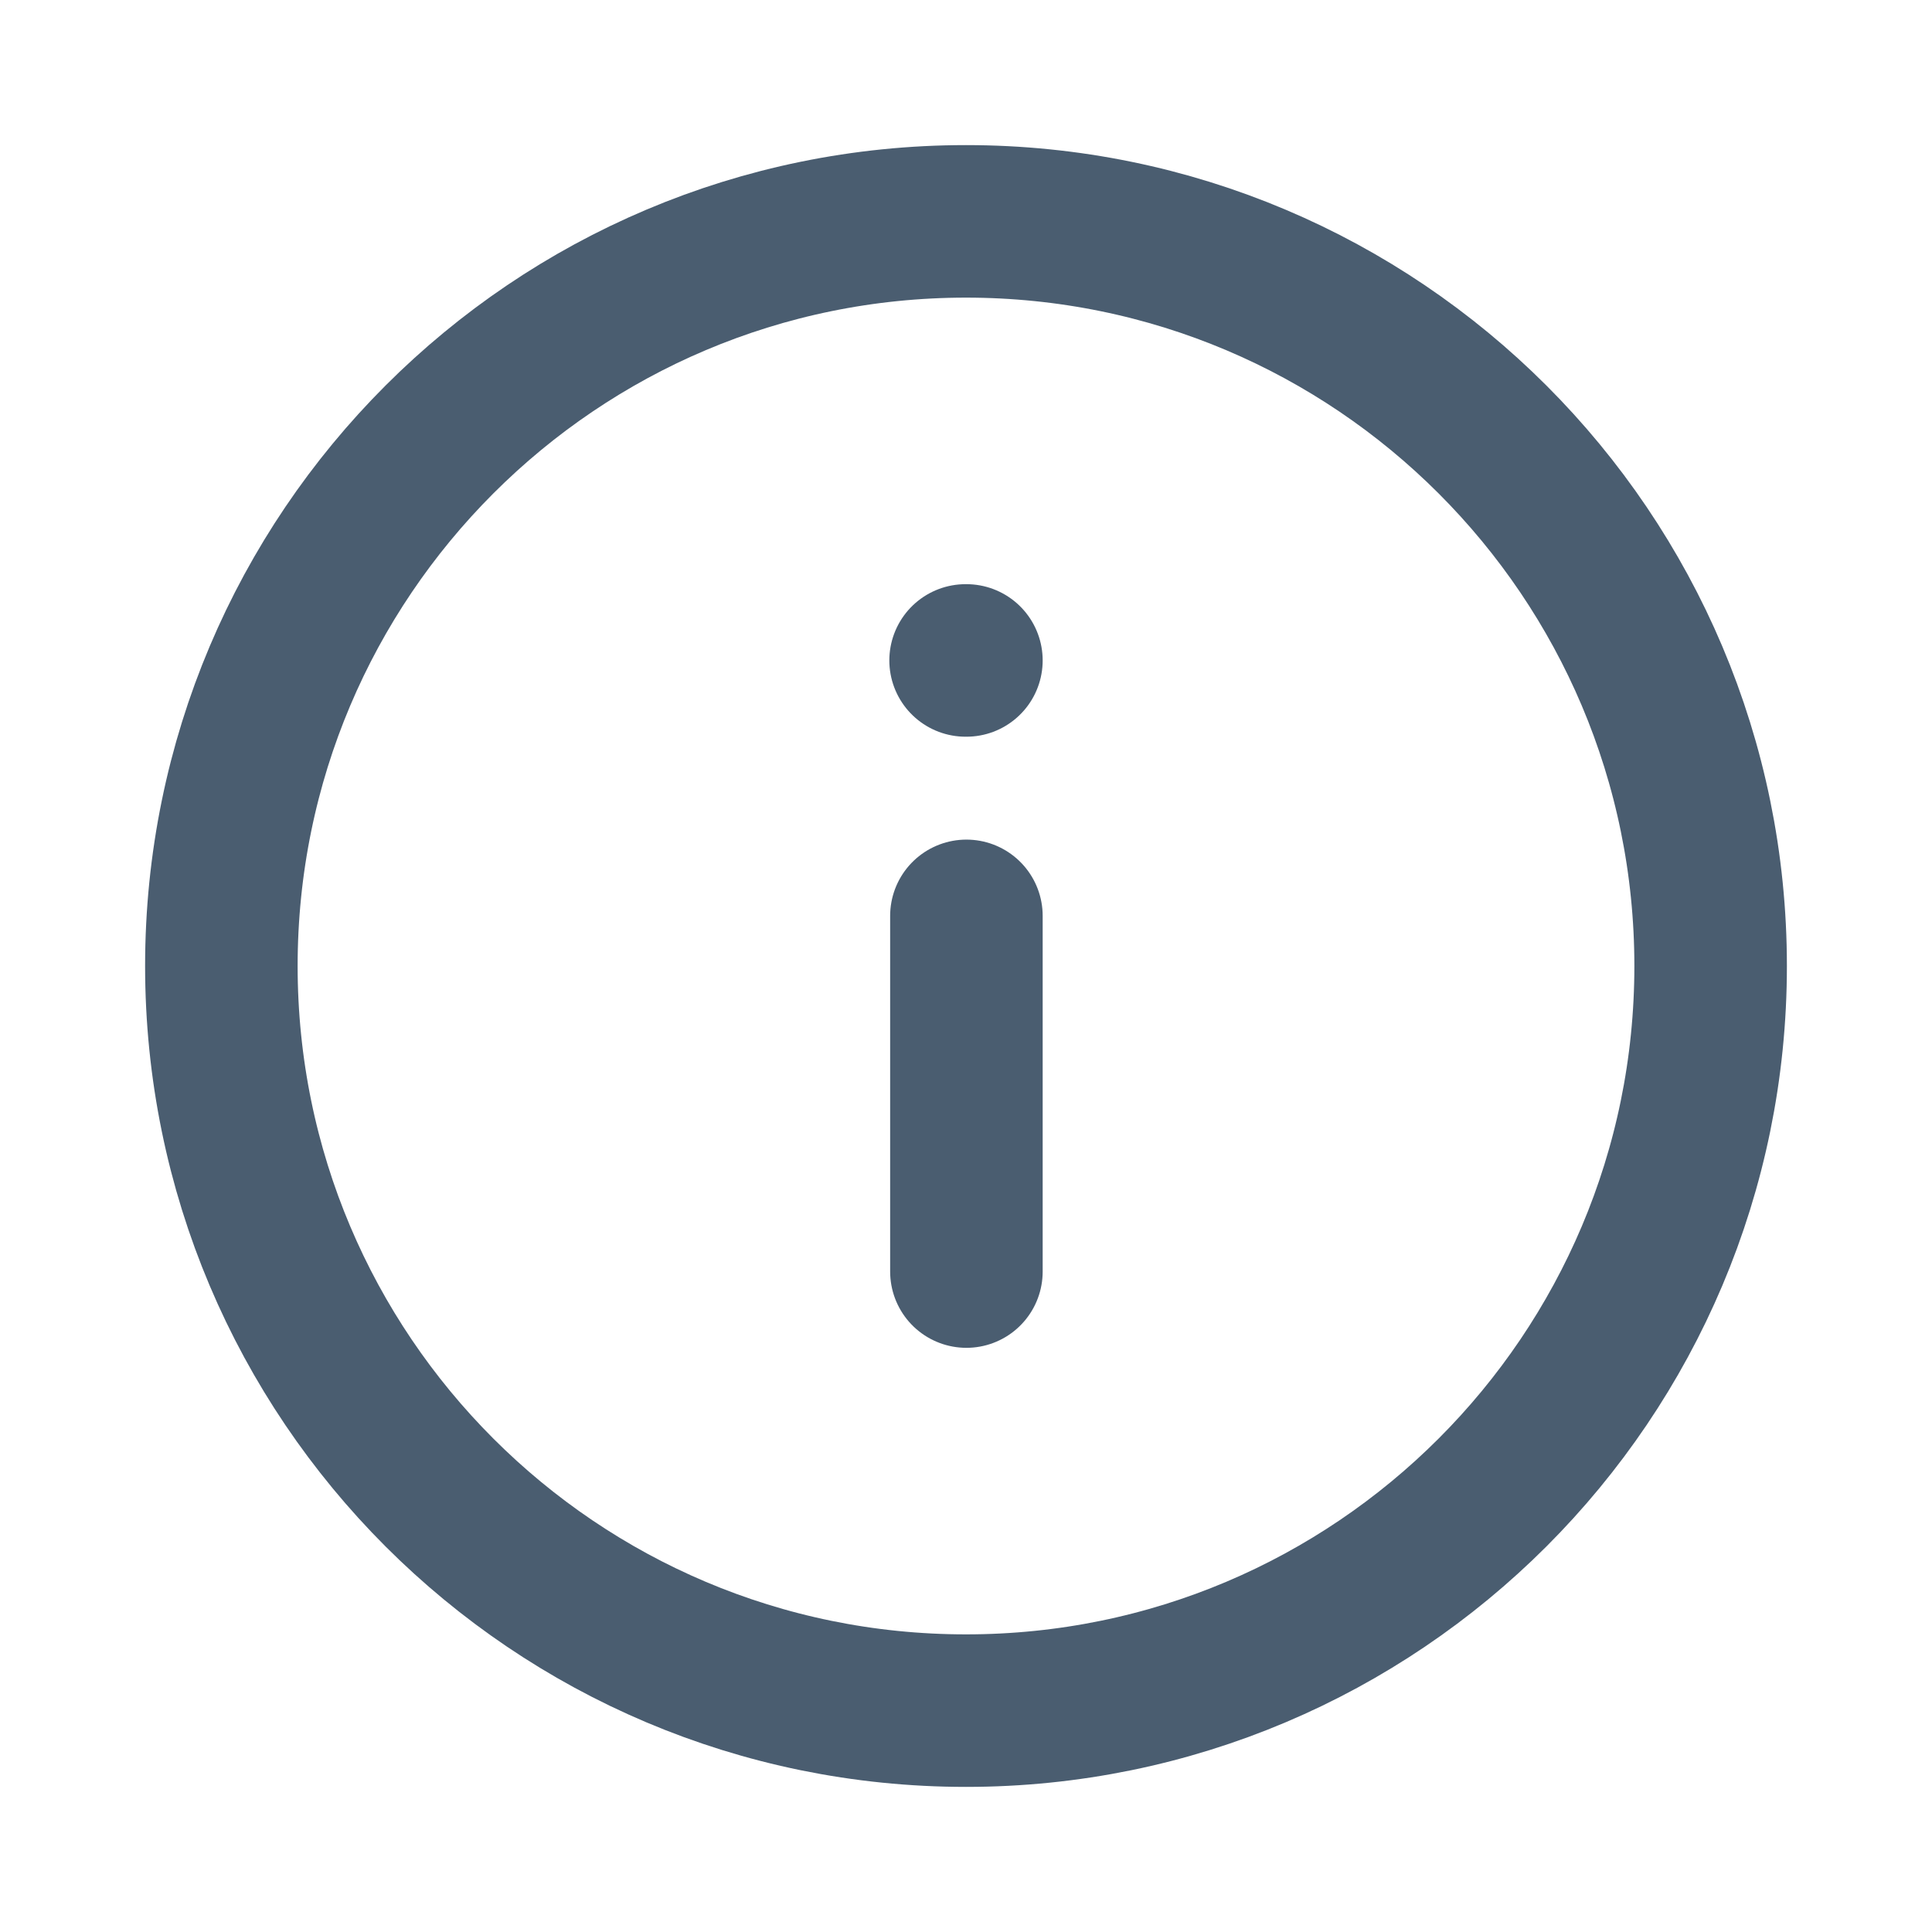 <?xml version="1.0" encoding="UTF-8"?> <svg xmlns="http://www.w3.org/2000/svg" width="19" height="19" viewBox="0 0 19 19" fill="none"> <path fill-rule="evenodd" clip-rule="evenodd" d="M9.5 16.823C5.455 16.823 2.177 13.544 2.177 9.5C2.177 5.456 5.455 2.177 9.5 2.177C13.544 2.177 16.823 5.456 16.823 9.5C16.823 13.544 13.544 16.823 9.5 16.823Z" stroke="#4A5D70" stroke-width="1.5" stroke-linecap="round" stroke-linejoin="round"></path> <path d="M9.504 12.505L9.504 9.007" stroke="#4A5D70" stroke-width="1.5" stroke-linecap="round" stroke-linejoin="round"></path> <path d="M9.504 6.495L9.496 6.495" stroke="#4A5D70" stroke-width="1.5" stroke-linecap="round" stroke-linejoin="round"></path> </svg> 